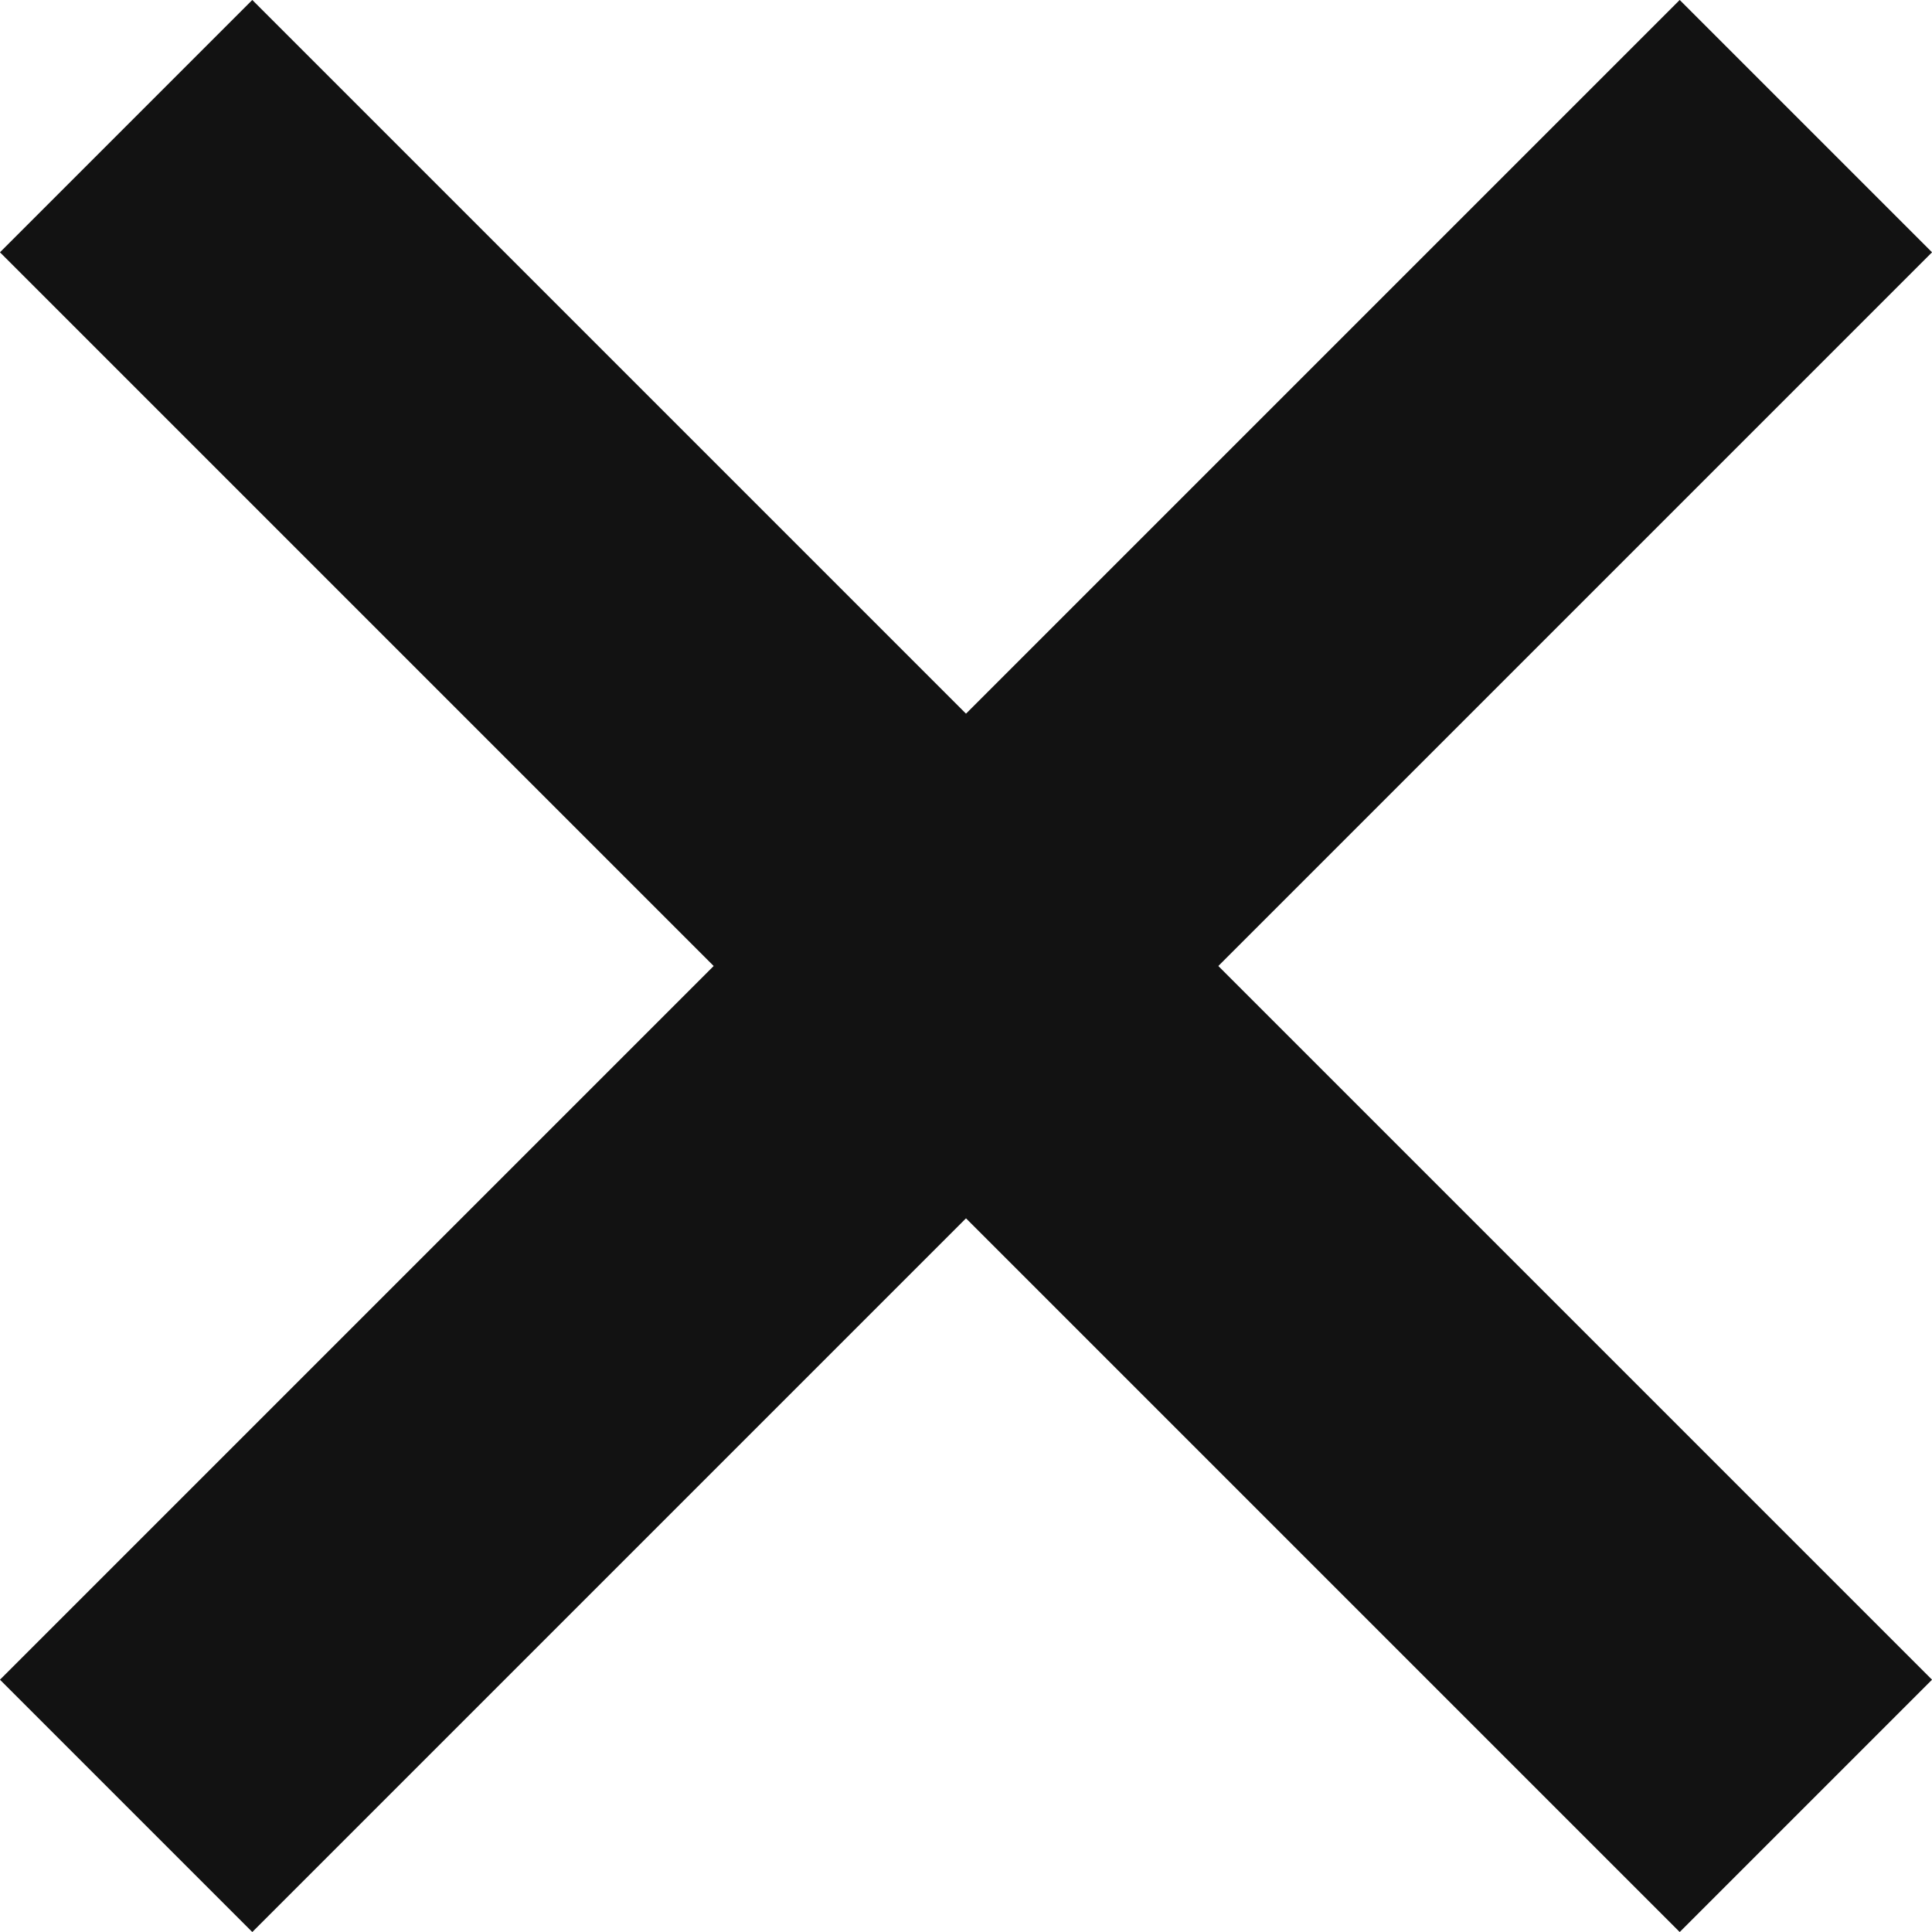 <svg xmlns="http://www.w3.org/2000/svg" width="10.828" height="10.828" viewBox="0 0 10.828 10.828">
  <g id="i-remove" transform="translate(-6.586 -6.586)">
    <line id="Line_52" data-name="Line 52" x1="8" y2="8" transform="translate(8 8)" fill="none" stroke="#121212" stroke-linecap="square" stroke-miterlimit="10" stroke-width="2"/>
    <line id="Line_53" data-name="Line 53" x1="8" y1="8" transform="translate(8 8)" fill="none" stroke="#121212" stroke-linecap="square" stroke-miterlimit="10" stroke-width="2"/>
  </g>
</svg>
